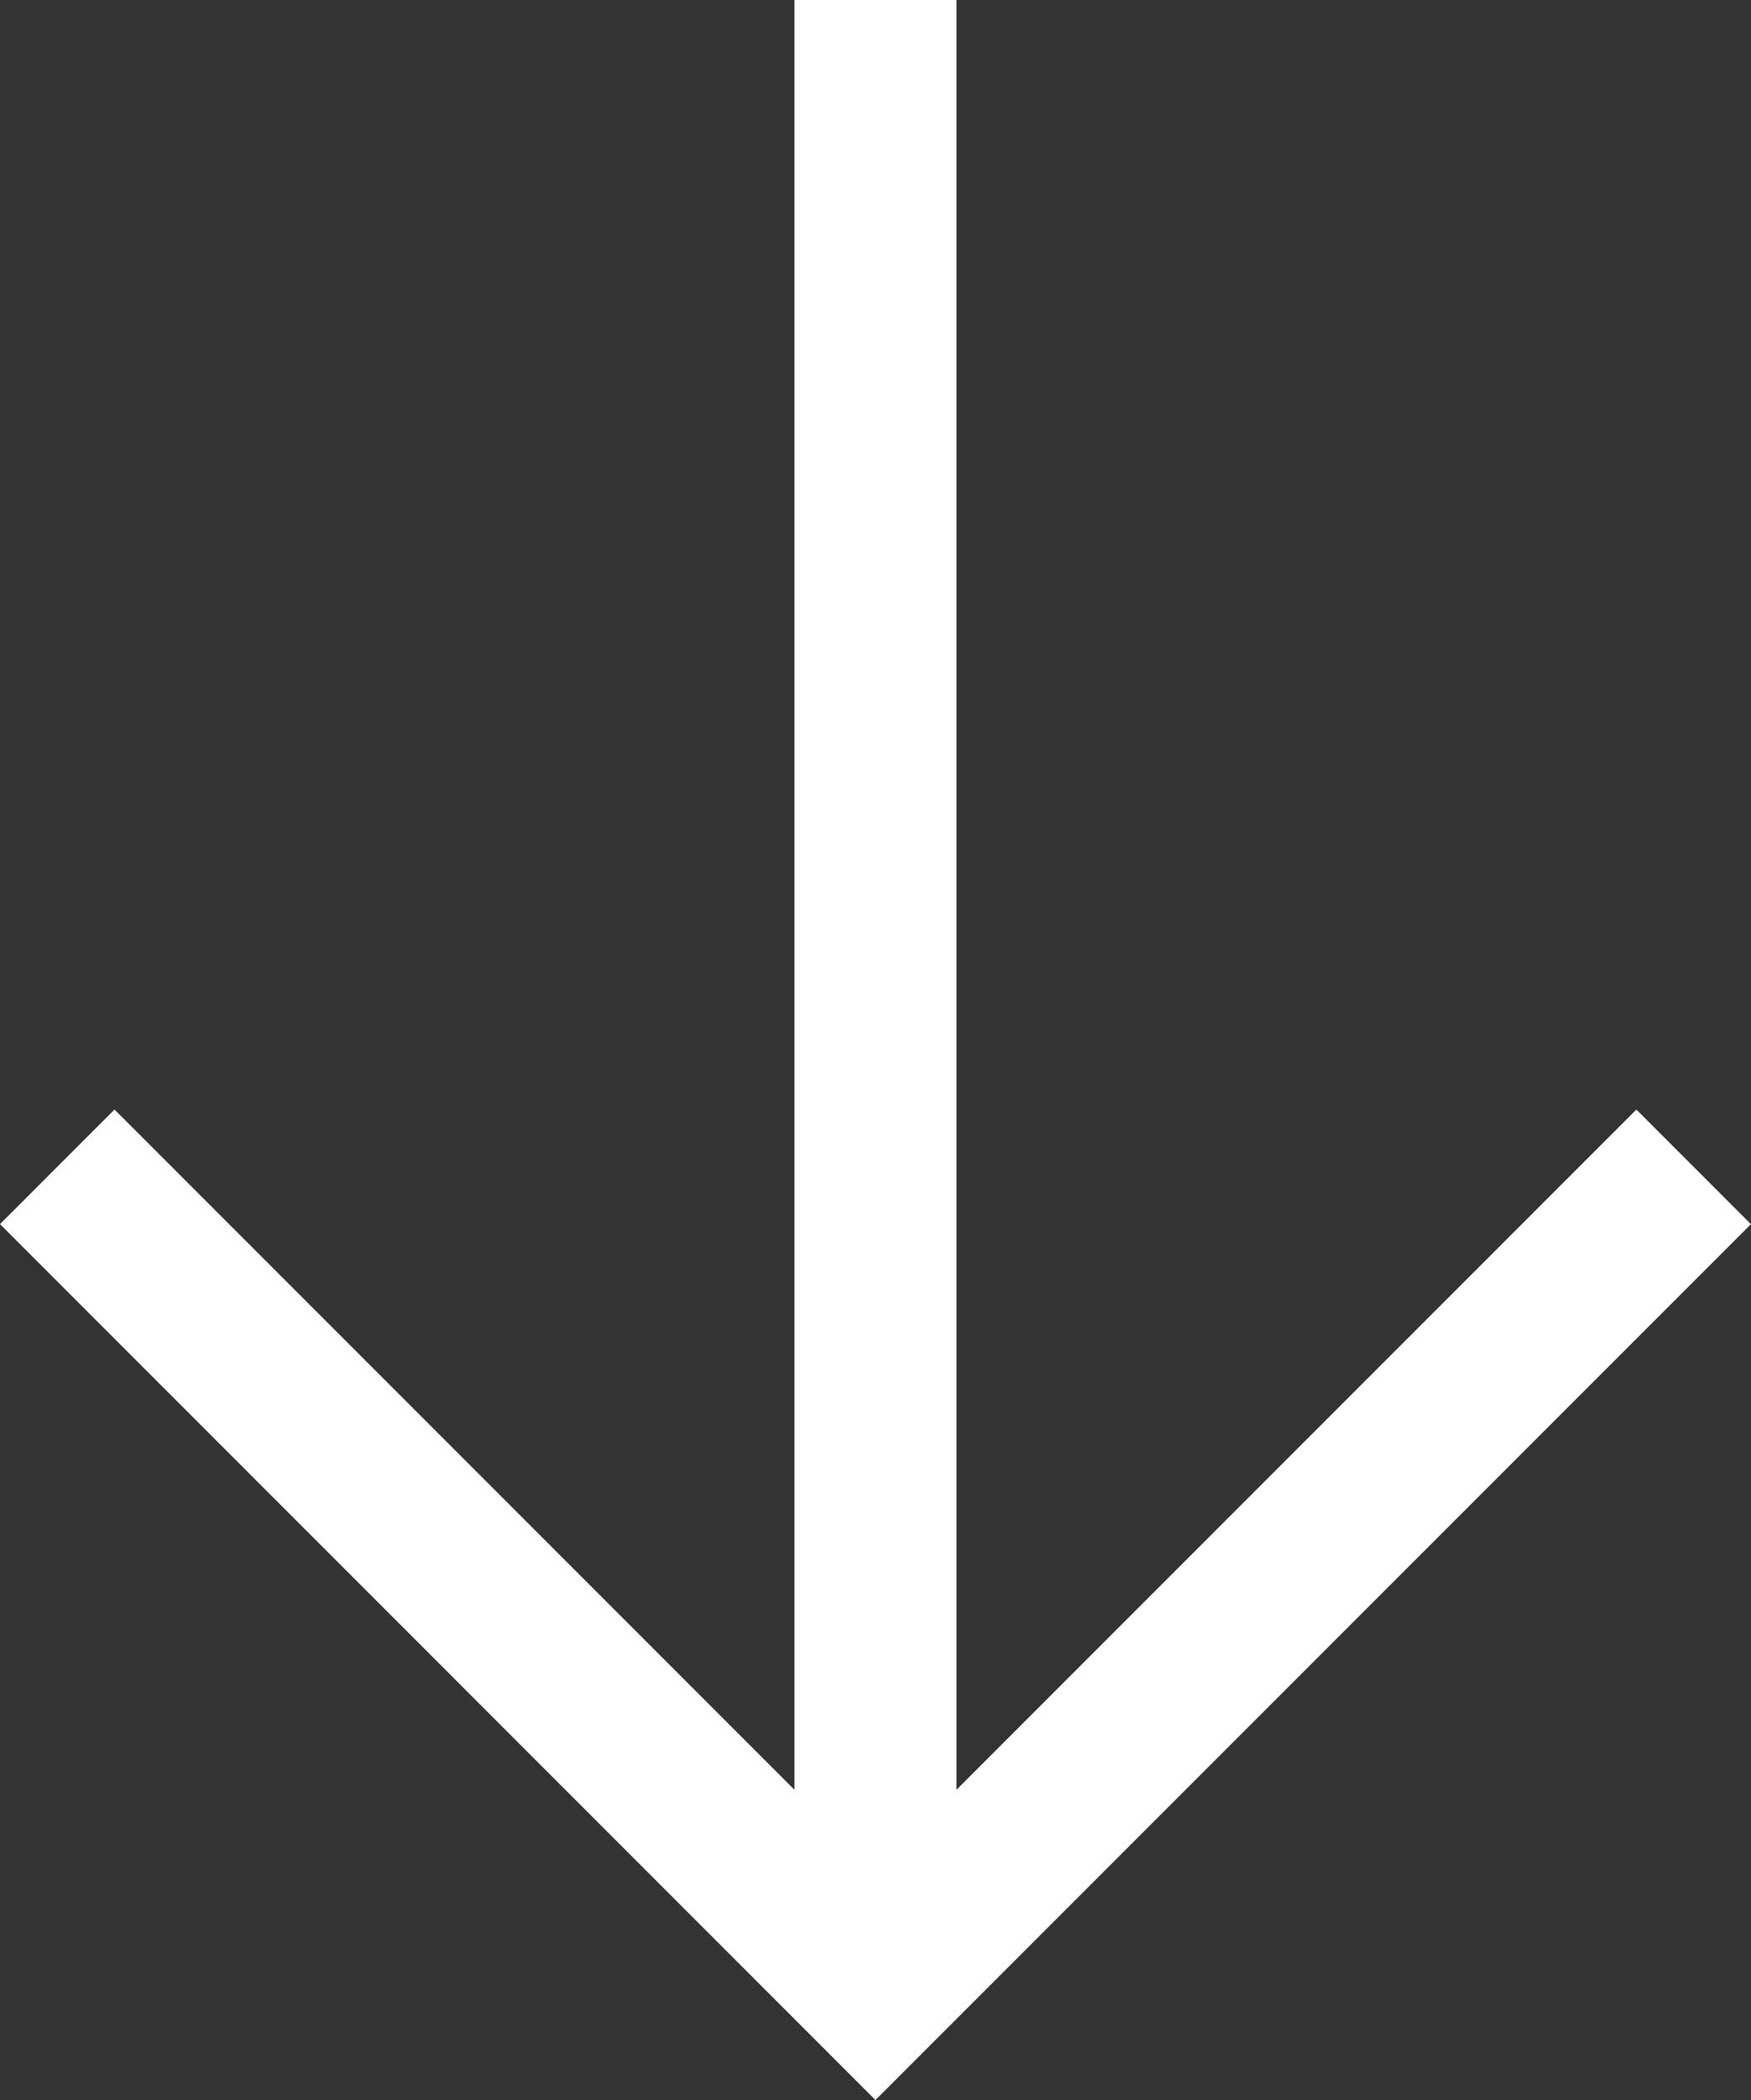 <?xml version="1.0" encoding="UTF-8"?>
<svg id="Capa_2" data-name="Capa 2" xmlns="http://www.w3.org/2000/svg" viewBox="0 0 353.98 424.35">
  <rect x="0" y="0" width="353.98" height="424.35" fill="#333333" stroke="none"/>
  <defs>
    <style>
      .cls-1 {
        fill: #fff;
      }
    </style>
  </defs>
  <g id="Capa_2-2" data-name="Capa 2">
    <g id="Capa_1-2" data-name="Capa 1-2">
      <path class="cls-1" d="M23.15,224.21l137.45,137.45V0s32.76,0,32.76,0V361.66s137.45-137.45,137.45-137.45l23.16,23.16-176.99,176.99L0,247.36l23.15-23.15h0Z"/>
    </g>
  </g>
</svg>
